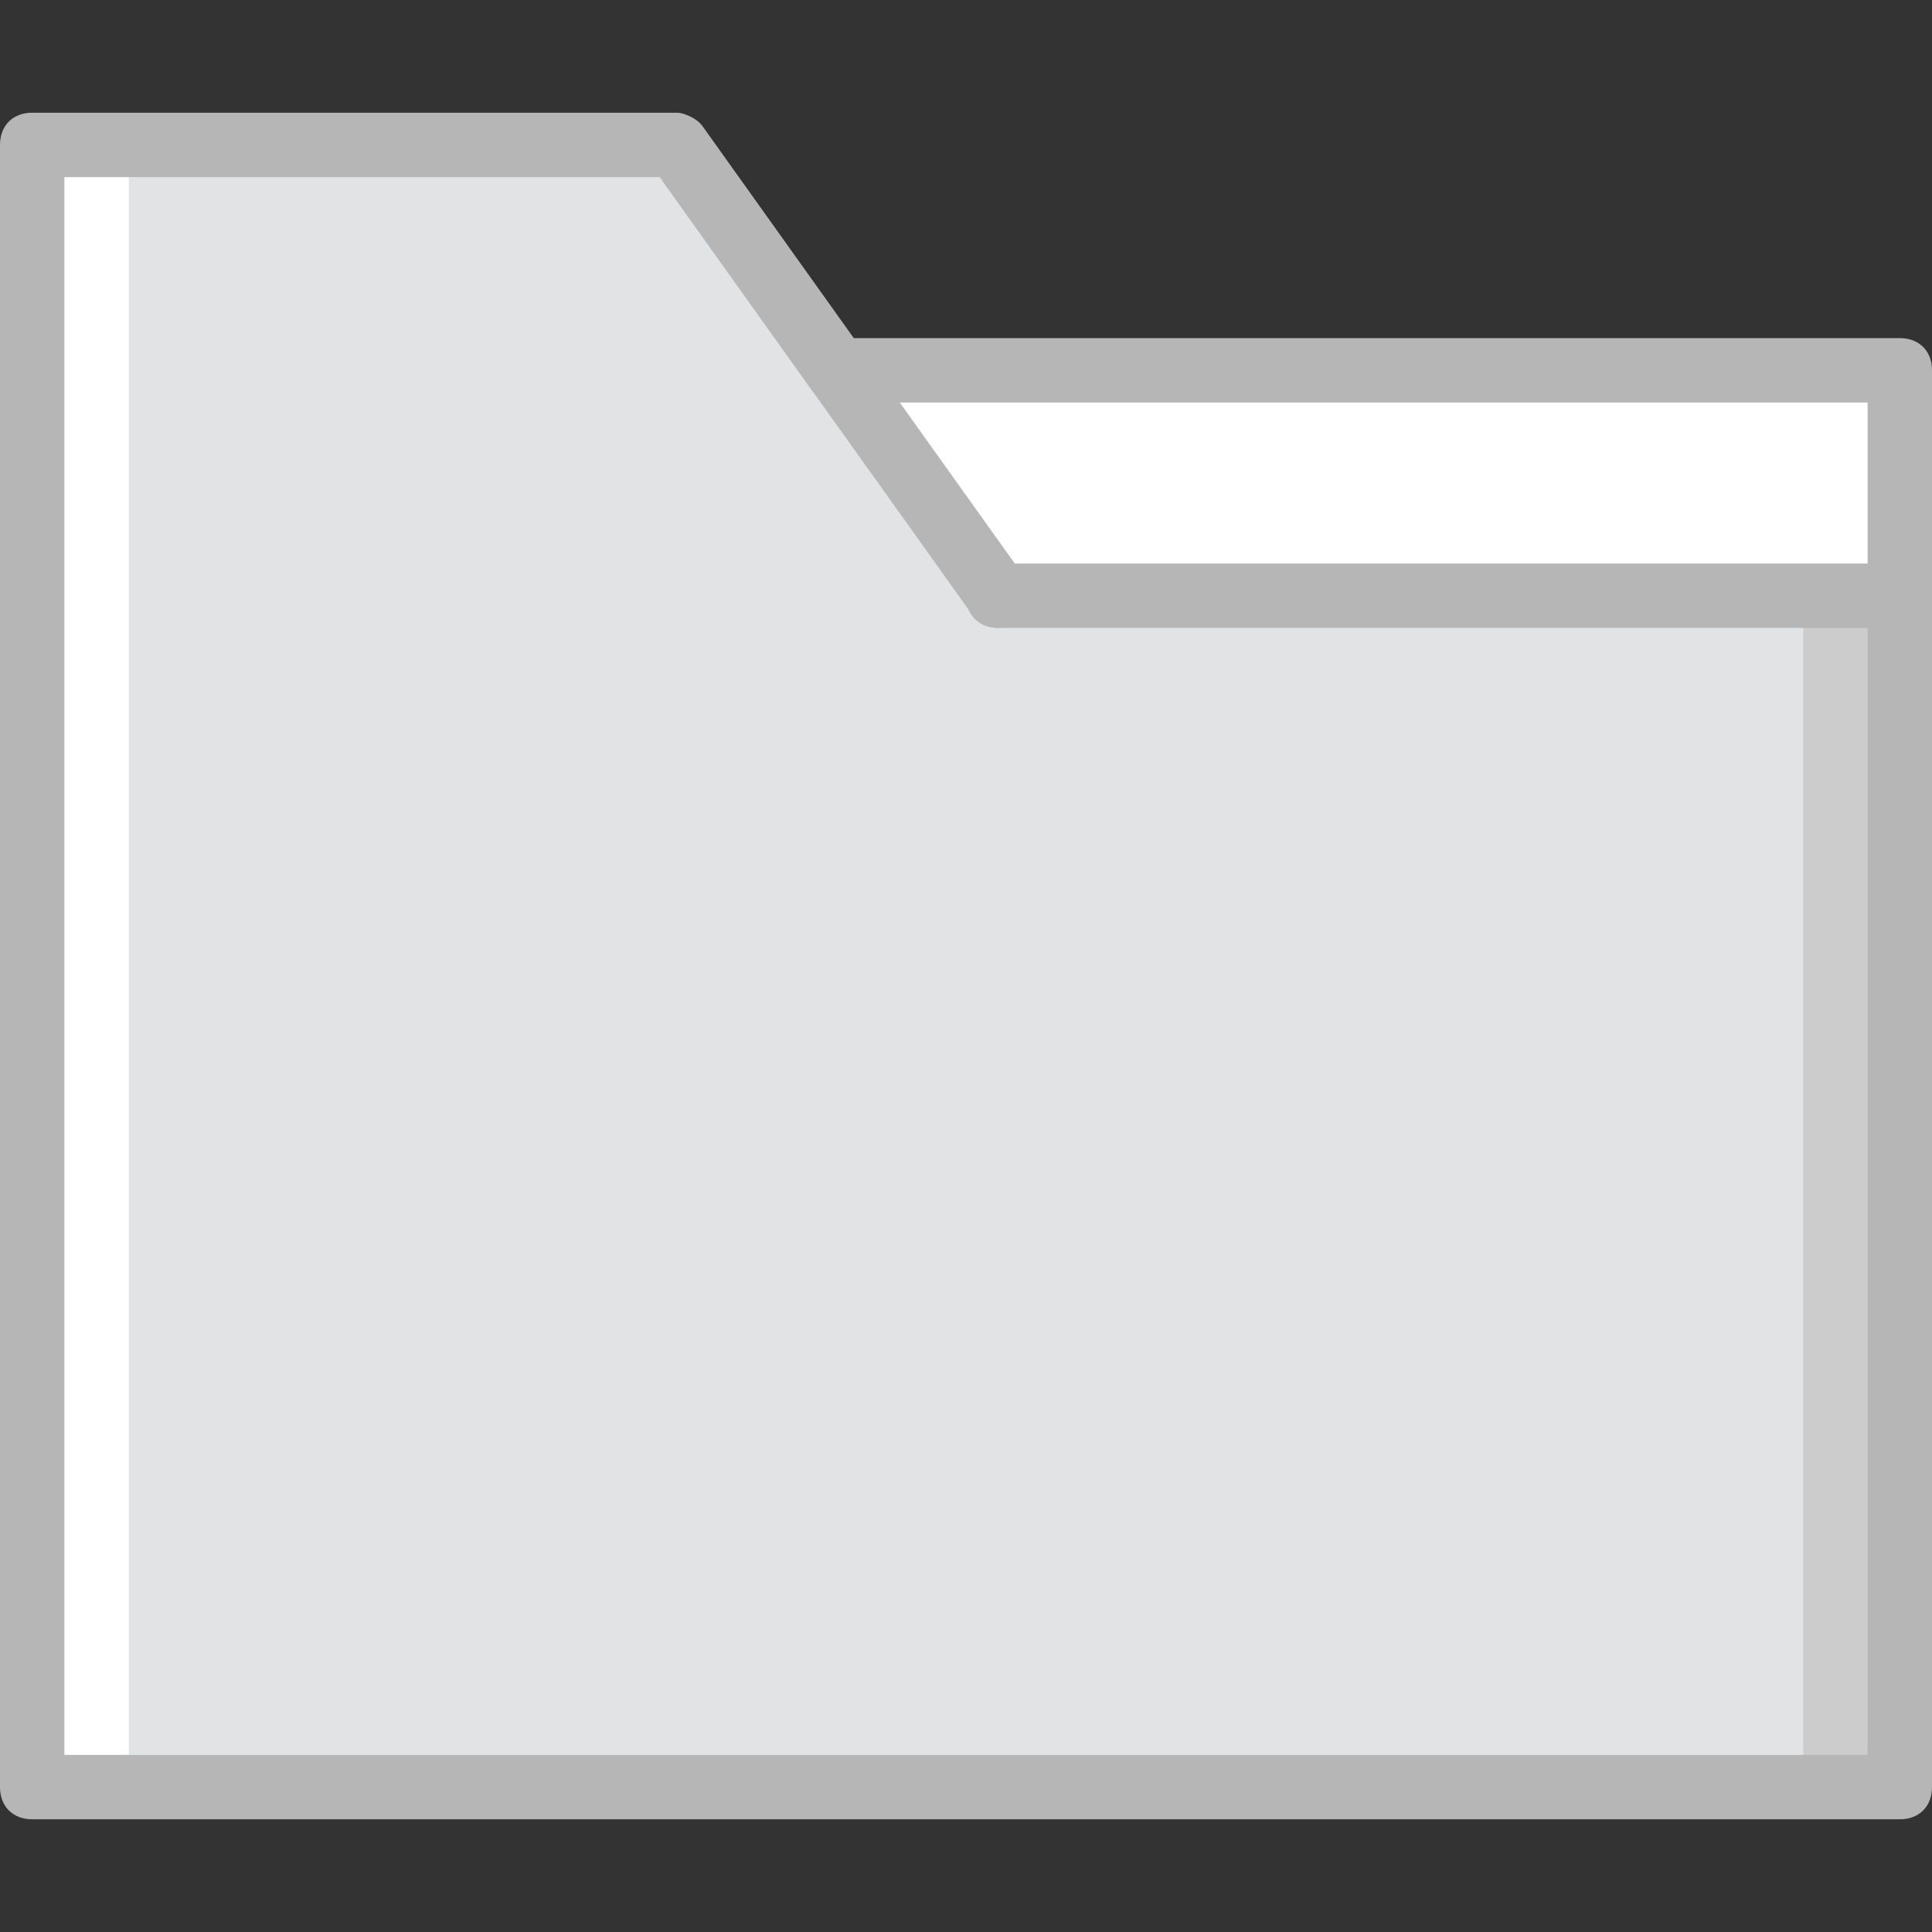 <?xml version="1.0" encoding="iso-8859-1"?>
<!-- Uploaded to: SVG Repo, www.svgrepo.com, Generator: SVG Repo Mixer Tools -->
<svg height="800px" width="800px" version="1.1" id="Layer_1" xmlns="http://www.w3.org/2000/svg" xmlns:xlink="http://www.w3.org/1999/xlink" 
	 viewBox="0 0 512 512" xml:space="preserve">
<rect x="0" y="0" width="512" height="512" fill="#333333" stroke="none"/>
<g transform="translate(1 1)">
	<polygon style="fill:#CCCCCC;" points="391.533,97.133 178.2,97.133 178.2,472.6 502.467,472.6 502.467,97.133 	"/>
	<polygon style="fill:#FFFFFF;" points="220.867,97.133 178.2,37.4 7.533,37.4 7.533,97.133 7.533,472.6 331.8,472.6 331.8,97.133 	
		"/>
	<polygon style="fill:#E2E3E5;" points="220.867,97.133 178.2,37.4 33.133,37.4 33.133,97.133 33.133,472.6 476.867,472.6 
		476.867,97.133 	"/>
	<polygon style="fill:#FFFFFF;" points="502.467,156.867 263.533,156.867 263.533,156.867 220.867,97.133 502.467,97.133 	"/>
	<g>
		<path style="fill:#B6B6B6;" d="M502.467,481.133H7.533C2.413,481.133-1,477.72-1,472.6V37.4c0-5.12,3.413-8.533,8.533-8.533H178.2
			c2.56,0,5.12,1.707,6.827,3.413l40.107,56.32h277.333c5.12,0,8.533,3.413,8.533,8.533V472.6
			C511,477.72,507.587,481.133,502.467,481.133z M16.067,464.067h477.867v-358.4H220.867c-2.56,0-5.12-1.707-6.827-3.413
			l-40.107-56.32H16.067V464.067z"/>
		<path style="fill:#B6B6B6;" d="M263.533,165.4c-2.56,0-5.12-0.853-6.827-3.413L171.373,42.52
			c-2.56-3.413-1.707-9.387,1.707-11.947c3.413-2.56,9.387-1.707,11.947,1.707l85.333,119.467c2.56,3.413,1.707,9.387-1.707,11.947
			C266.947,164.547,265.24,165.4,263.533,165.4z"/>
		<path style="fill:#B6B6B6;" d="M502.467,165.4H263.533c-5.12,0-8.533-3.413-8.533-8.533c0-5.12,3.413-8.533,8.533-8.533h238.933
			c5.12,0,8.533,3.413,8.533,8.533C511,161.987,507.587,165.4,502.467,165.4z"/>
	</g>
</g>
</svg>